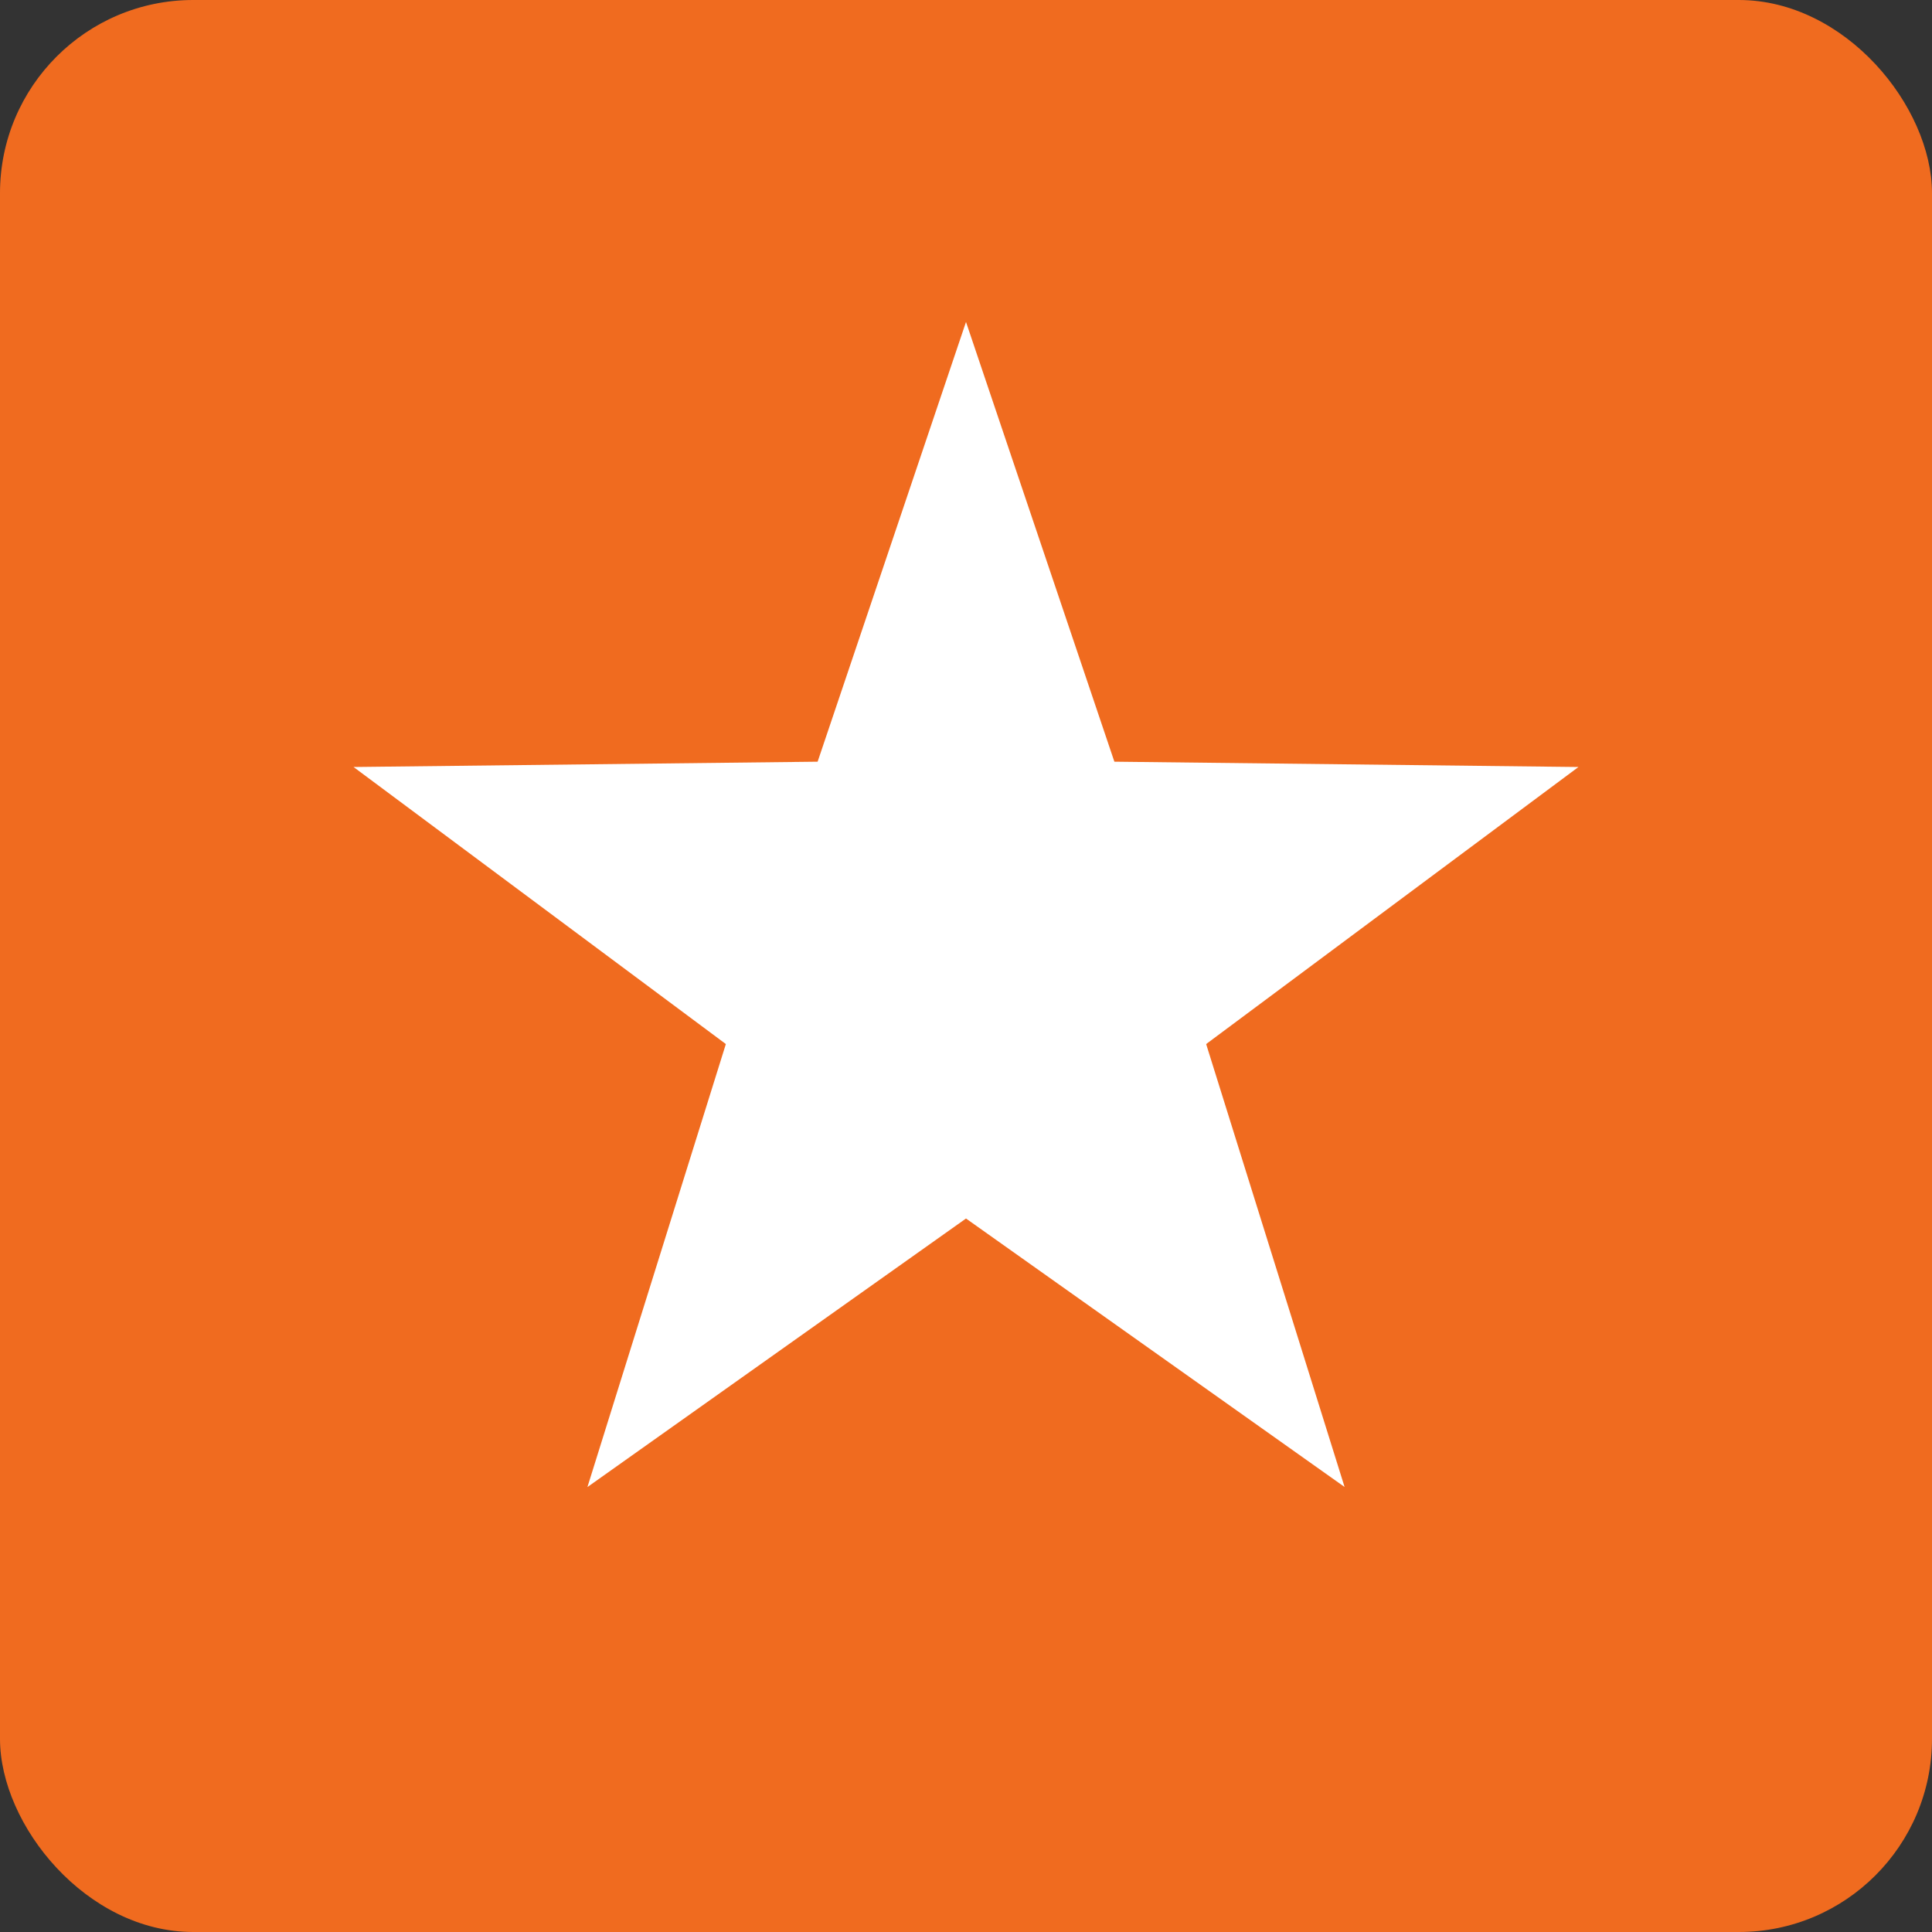 <svg width="20" height="20" viewBox="0 0 20 20" xmlns="http://www.w3.org/2000/svg" class="reviews-stars__star relative mr-2 reviews-stars__star--full"><rect x="0" y="0" width="20" height="20" fill="#333333" stroke="none"/><g fill="none" fill-rule="evenodd"><rect fill="#f06b1f" width="20" height="20" rx="2" class="reviews-stars__star__background"></rect> <path fill="#fff" d="m10 12.614-3.919 2.78 1.433-4.586L3.66 7.94l4.804-.055L10 3.333l1.536 4.552 4.804.055-3.854 2.868 1.433 4.585z" class="reviews-stars__star__icon"></path> <rect width="10" height="20" rx="2"></rect> <!----></g></svg>
